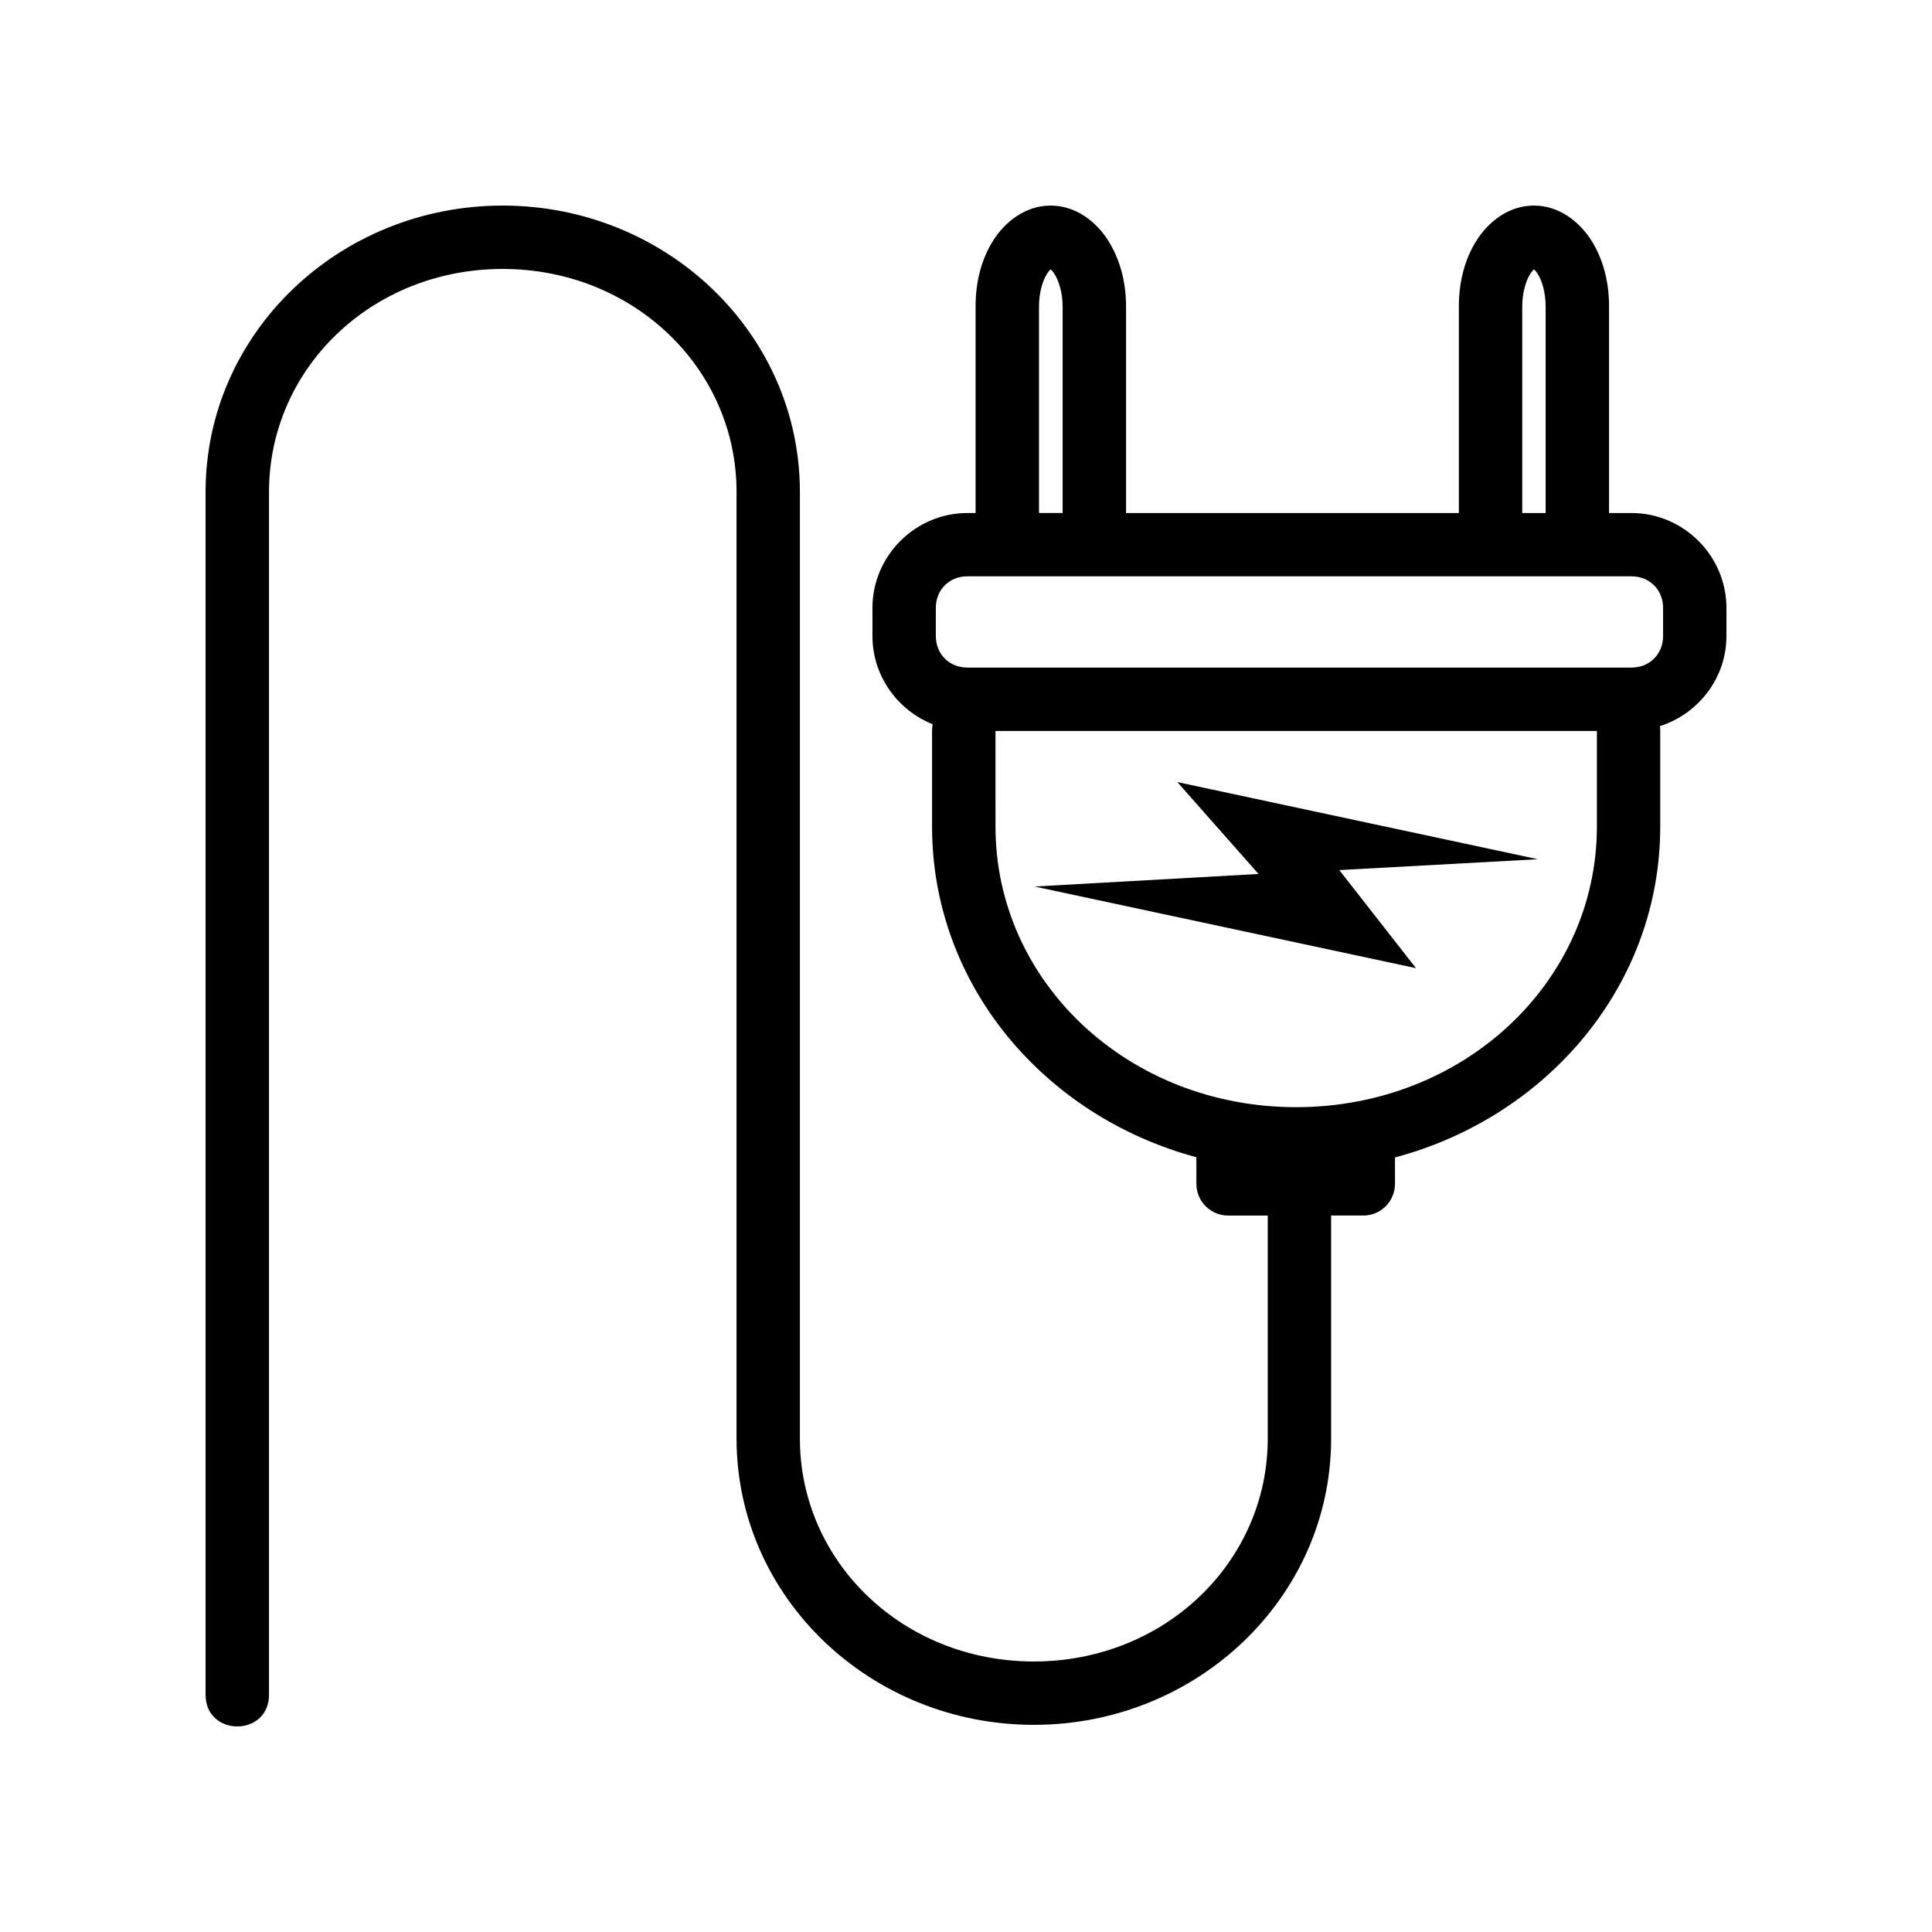 <?xml version="1.0" encoding="UTF-8"?>
<!-- Uploaded to: SVG Find, www.svgrepo.com, Generator: SVG Find Mixer Tools -->
<svg fill="#000000" width="800px" height="800px" version="1.1" viewBox="144 144 512 512" xmlns="http://www.w3.org/2000/svg">
 <g>
  <path d="m277.2 198.48c-43.312 0-78.719 33.777-78.719 75.883v318.75c0 11.211 16.809 11.211 16.809 0v-318.75c0-32.715 27.238-59.09 61.91-59.09s61.992 26.379 61.992 59.09v233.03c-0.004 0.117-0.004 0.242 0 0.359v17.465c0 42.113 35.473 75.883 78.785 75.883s78.785-33.777 78.785-75.883v-59.09h8.496v0.004c4.637 0.016 8.41-3.727 8.43-8.363v-7.035c40.41-10.766 70.289-45.684 70.289-87.645v-25.555c-0.004-0.367-0.031-0.734-0.082-1.098 10.148-3.246 17.629-12.707 17.629-23.879v-7.445c0-13.816-11.363-25.156-25.172-25.156h-5.938v-54.762c0-6.484-1.543-12.477-4.656-17.418-3.113-4.941-8.488-9.297-15.254-9.297s-12.121 4.356-15.234 9.297c-3.113 4.941-4.656 10.934-4.656 17.418v54.762h-88.199v-54.762c0-6.484-1.609-12.477-4.723-17.418-3.113-4.941-8.488-9.297-15.254-9.297-6.762 0-12.137 4.356-15.254 9.297-3.113 4.941-4.641 10.934-4.641 17.418v54.762h-2.18c-13.812 0-25.156 11.344-25.156 25.156v7.445c0 10.566 6.656 19.664 15.957 23.371h-0.004c-0.102 0.531-0.152 1.066-0.152 1.605v25.551c0 41.895 29.742 76.773 70.043 87.594v7.086l0.004 0.004c0.02 4.637 3.793 8.379 8.43 8.363h10.48v59.09c0 32.715-27.32 59.09-61.992 59.09s-61.992-26.379-61.992-59.09v-250.86c0-42.113-35.473-75.883-78.785-75.883zm273.31 16.906c0.191 0.152 0.547 0.488 1.066 1.312 1.051 1.664 2.035 4.852 2.035 8.496v54.762h-6.199v-54.762c0-3.644 1-6.832 2.051-8.496 0.52-0.824 0.867-1.16 1.051-1.312zm-128.07 0c0.191 0.152 0.527 0.48 1.051 1.297 1.051 1.664 2.117 4.852 2.117 8.496v54.762h-6.266v-54.762c0-3.644 1.004-6.832 2.051-8.496 0.512-0.816 0.867-1.145 1.051-1.297zm-22.074 81.344h175.99c4.797 0 8.379 3.566 8.379 8.363v7.445c0 4.801-3.582 8.383-8.379 8.379h-175.99c-4.797 0-8.363-3.582-8.363-8.379v-7.445c0-4.797 3.566-8.363 8.363-8.363zm7.445 40.984h159.38v25.355c0 41.035-35.141 74.344-79.719 74.344-44.582 0-79.656-33.305-79.656-74.344z"/>
  <path d="m519.25 400.57-20.324-25.988 52.621-2.879-95.535-20.441 21.504 24.348-59.355 3.328z"/>
 </g>
</svg>